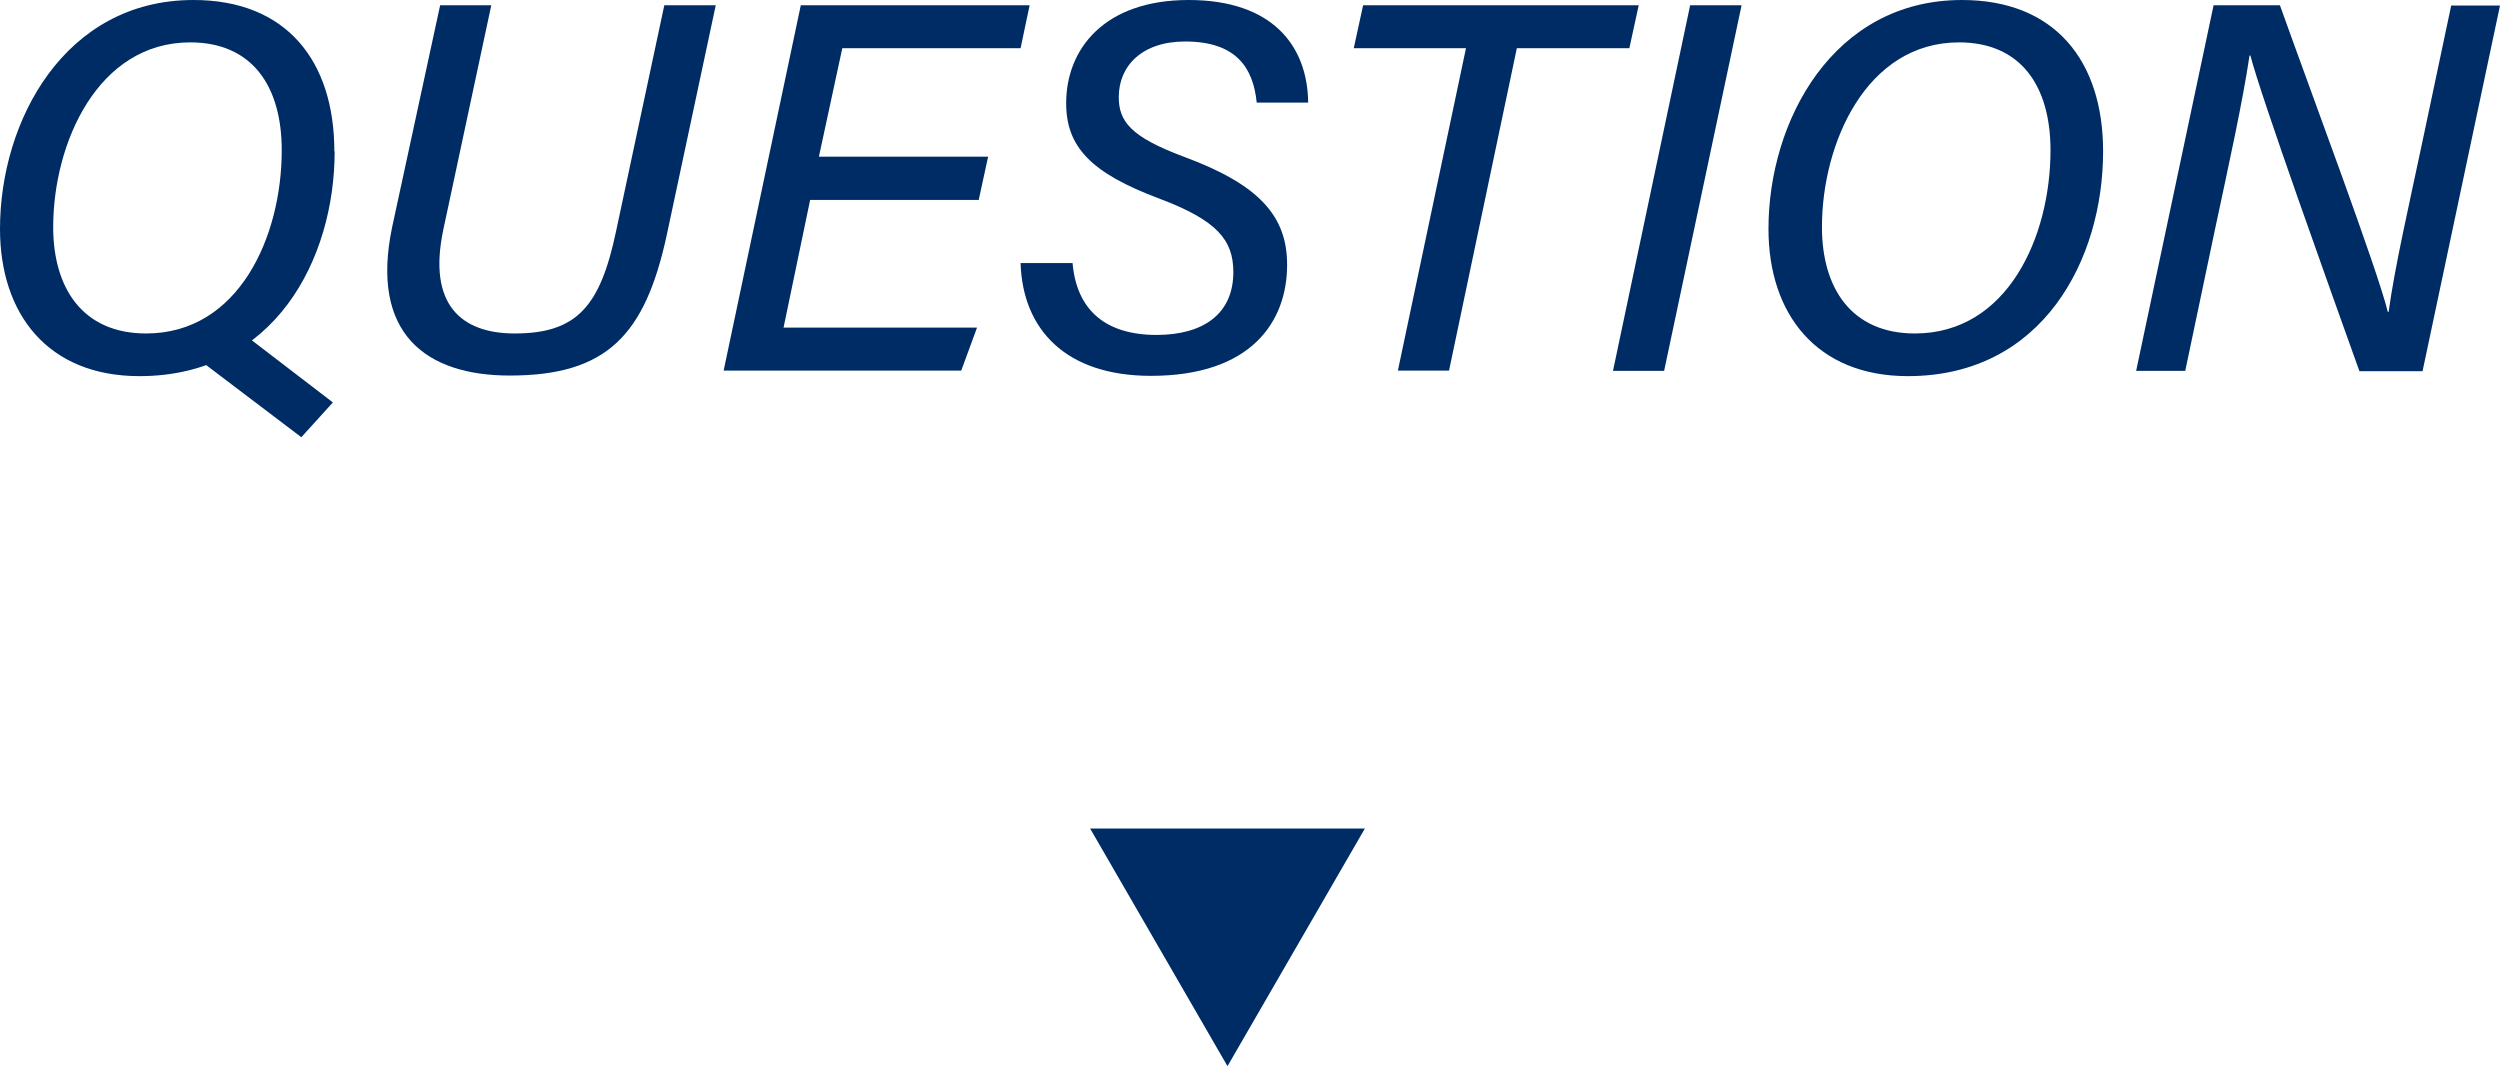 <svg viewBox="0 0 85.54 36.49" xmlns="http://www.w3.org/2000/svg"><g fill="#002c66"><path d="m11.45 5.18c0 3.69-2.06 7.69-6.68 7.69-3.13-0-4.77-2.12-4.77-5.04 0-3.69 2.21-7.83 6.62-7.83 3.18 0 4.82 2.08 4.82 5.18zm-9.63 2.59c0 2.08 1 3.64 3.18 3.64 3.17 0 4.64-3.31 4.64-6.27 0-2.19-1.01-3.69-3.13-3.69-3.17-0-4.69 3.45-4.69 6.32zm6.4 3.57 3.17 2.43-1.08 1.19-3.72-2.82 1.62-.8z"/><path d="m16.81.18-1.64 7.67c-.55 2.59.63 3.56 2.44 3.56 2.14 0 2.93-.94 3.47-3.5l1.65-7.73h1.76l-1.68 7.88c-.74 3.4-2.04 4.79-5.37 4.79-2.86 0-4.79-1.43-4.02-5.09l1.64-7.58z"/><path d="m33.51 6.84h-5.79l-.91 4.37h6.62l-.54 1.47h-8.13l2.64-12.5h7.83l-.31 1.47h-6.1l-.8 3.71h5.79l-.32 1.47z"/><path d="m36.7 9.01c.14 1.6 1.13 2.45 2.87 2.45 1.59 0 2.63-.71 2.63-2.15 0-1.1-.56-1.77-2.52-2.51-2.36-.88-3.2-1.78-3.2-3.27 0-1.86 1.31-3.53 4.19-3.53s4.07 1.58 4.09 3.51h-1.76c-.12-1.18-.69-2.09-2.45-2.09-1.48 0-2.27.84-2.27 1.9 0 .83.4 1.36 2.22 2.04 2.57.95 3.54 2.02 3.54 3.7 0 1.96-1.24 3.8-4.66 3.8-2.92 0-4.39-1.59-4.46-3.86h1.78z"/><path d="m50.16 1.65h-3.84l.32-1.47h9.43l-.32 1.47h-3.85l-2.32 11.03h-1.75z"/><path d="m59.59.18-2.65 12.51h-1.75l2.64-12.51h1.75z"/><path d="m71.96 5.18c0 3.69-2.06 7.69-6.68 7.69-3.12 0-4.77-2.12-4.77-5.04 0-3.69 2.21-7.83 6.62-7.83 3.18 0 4.83 2.08 4.83 5.18zm-9.62 2.59c0 2.08 1 3.64 3.18 3.64 3.17 0 4.64-3.31 4.64-6.27 0-2.19-1.01-3.69-3.13-3.69-3.17 0-4.69 3.45-4.69 6.32z"/><path d="m73.09 12.69 2.65-12.51h2.27c1.03 2.89 3.36 9.1 3.69 10.49h.03c.2-1.5.71-3.71 1.14-5.75l1-4.73h1.67l-2.65 12.51h-2.16c-.96-2.68-3.38-9.42-3.73-10.8h-.03c-.24 1.61-.7 3.69-1.18 5.94l-1.02 4.85z"/><path d="m37.3 28.35h9.4l-4.7 8.13z"/></g></svg>